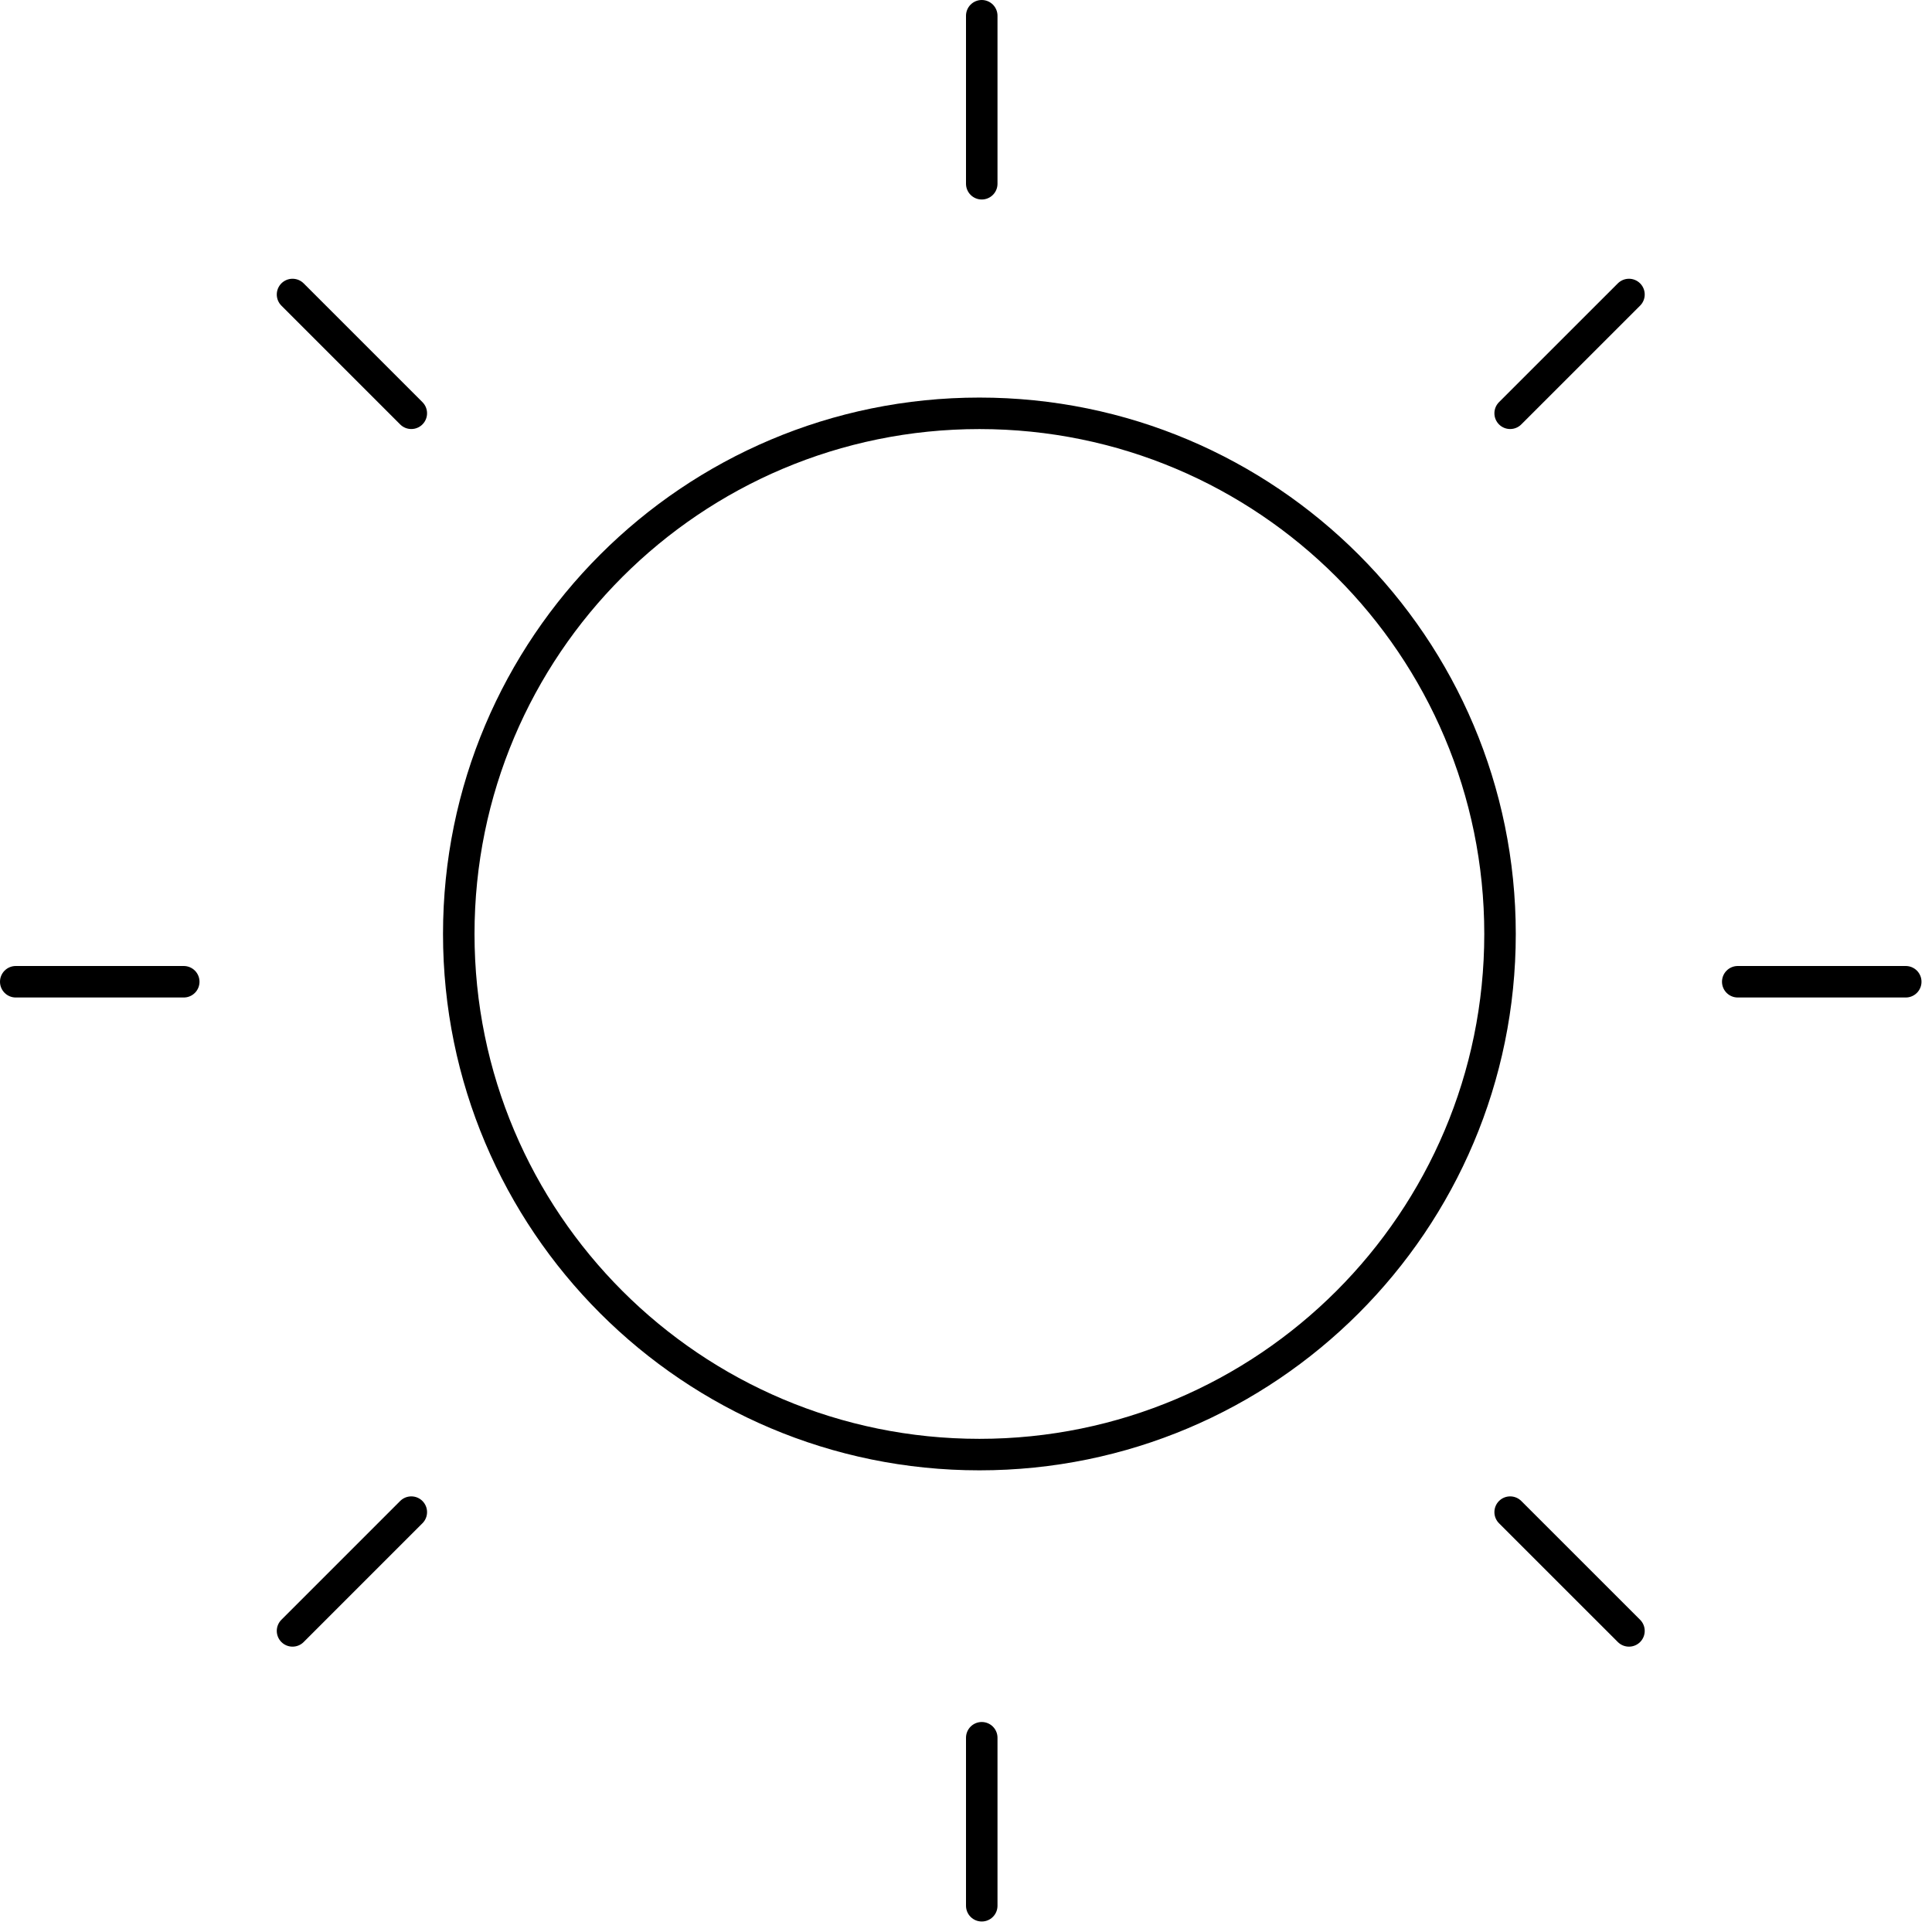 <?xml version="1.0" encoding="UTF-8"?>
<svg width="46px" height="46px" viewBox="0 0 46 46" version="1.1" xmlns="http://www.w3.org/2000/svg" xmlns:xlink="http://www.w3.org/1999/xlink">
    <!-- Generator: Sketch 49 (51002) - http://www.bohemiancoding.com/sketch -->
    <title>Group 2@2x</title>
    <desc>Created with Sketch.</desc>
    <defs></defs>
    <g id="Page-1" stroke="none" stroke-width="1" fill="none" fill-rule="evenodd" stroke-linecap="round" stroke-linejoin="round">
        <g id="8201" transform="translate(-989, -1789)" stroke="#000000" stroke-width="0.75">
            <g id="Group-2" transform="translate(989, 1789)">
                <path d="M35.715,22.237 C35.715,29.084 30.165,34.633 23.319,34.633 C16.473,34.633 10.923,29.084 10.923,22.237 C10.923,15.39 16.473,9.841 23.319,9.841 C30.165,9.841 35.715,15.39 35.715,22.237 Z" id="Stroke-1"></path>
                <path d="M23.375,0.375 L23.375,4.375" id="Stroke-3"></path>
                <path d="M23.375,45.375 L23.375,41.375" id="Stroke-5"></path>
                <path d="M45.375,23.375 L41.375,23.375" id="Stroke-7"></path>
                <path d="M0.375,23.375 L4.375,23.375" id="Stroke-9"></path>
                <path d="M38.785,38.831 L35.956,36.003" id="Stroke-11"></path>
                <path d="M6.965,7.012 L9.793,9.84" id="Stroke-13"></path>
                <path d="M6.965,38.831 L9.793,36.003" id="Stroke-15"></path>
                <path d="M38.785,7.012 L35.956,9.84" id="Stroke-17"></path>
            </g>
        </g>
    </g>
</svg>